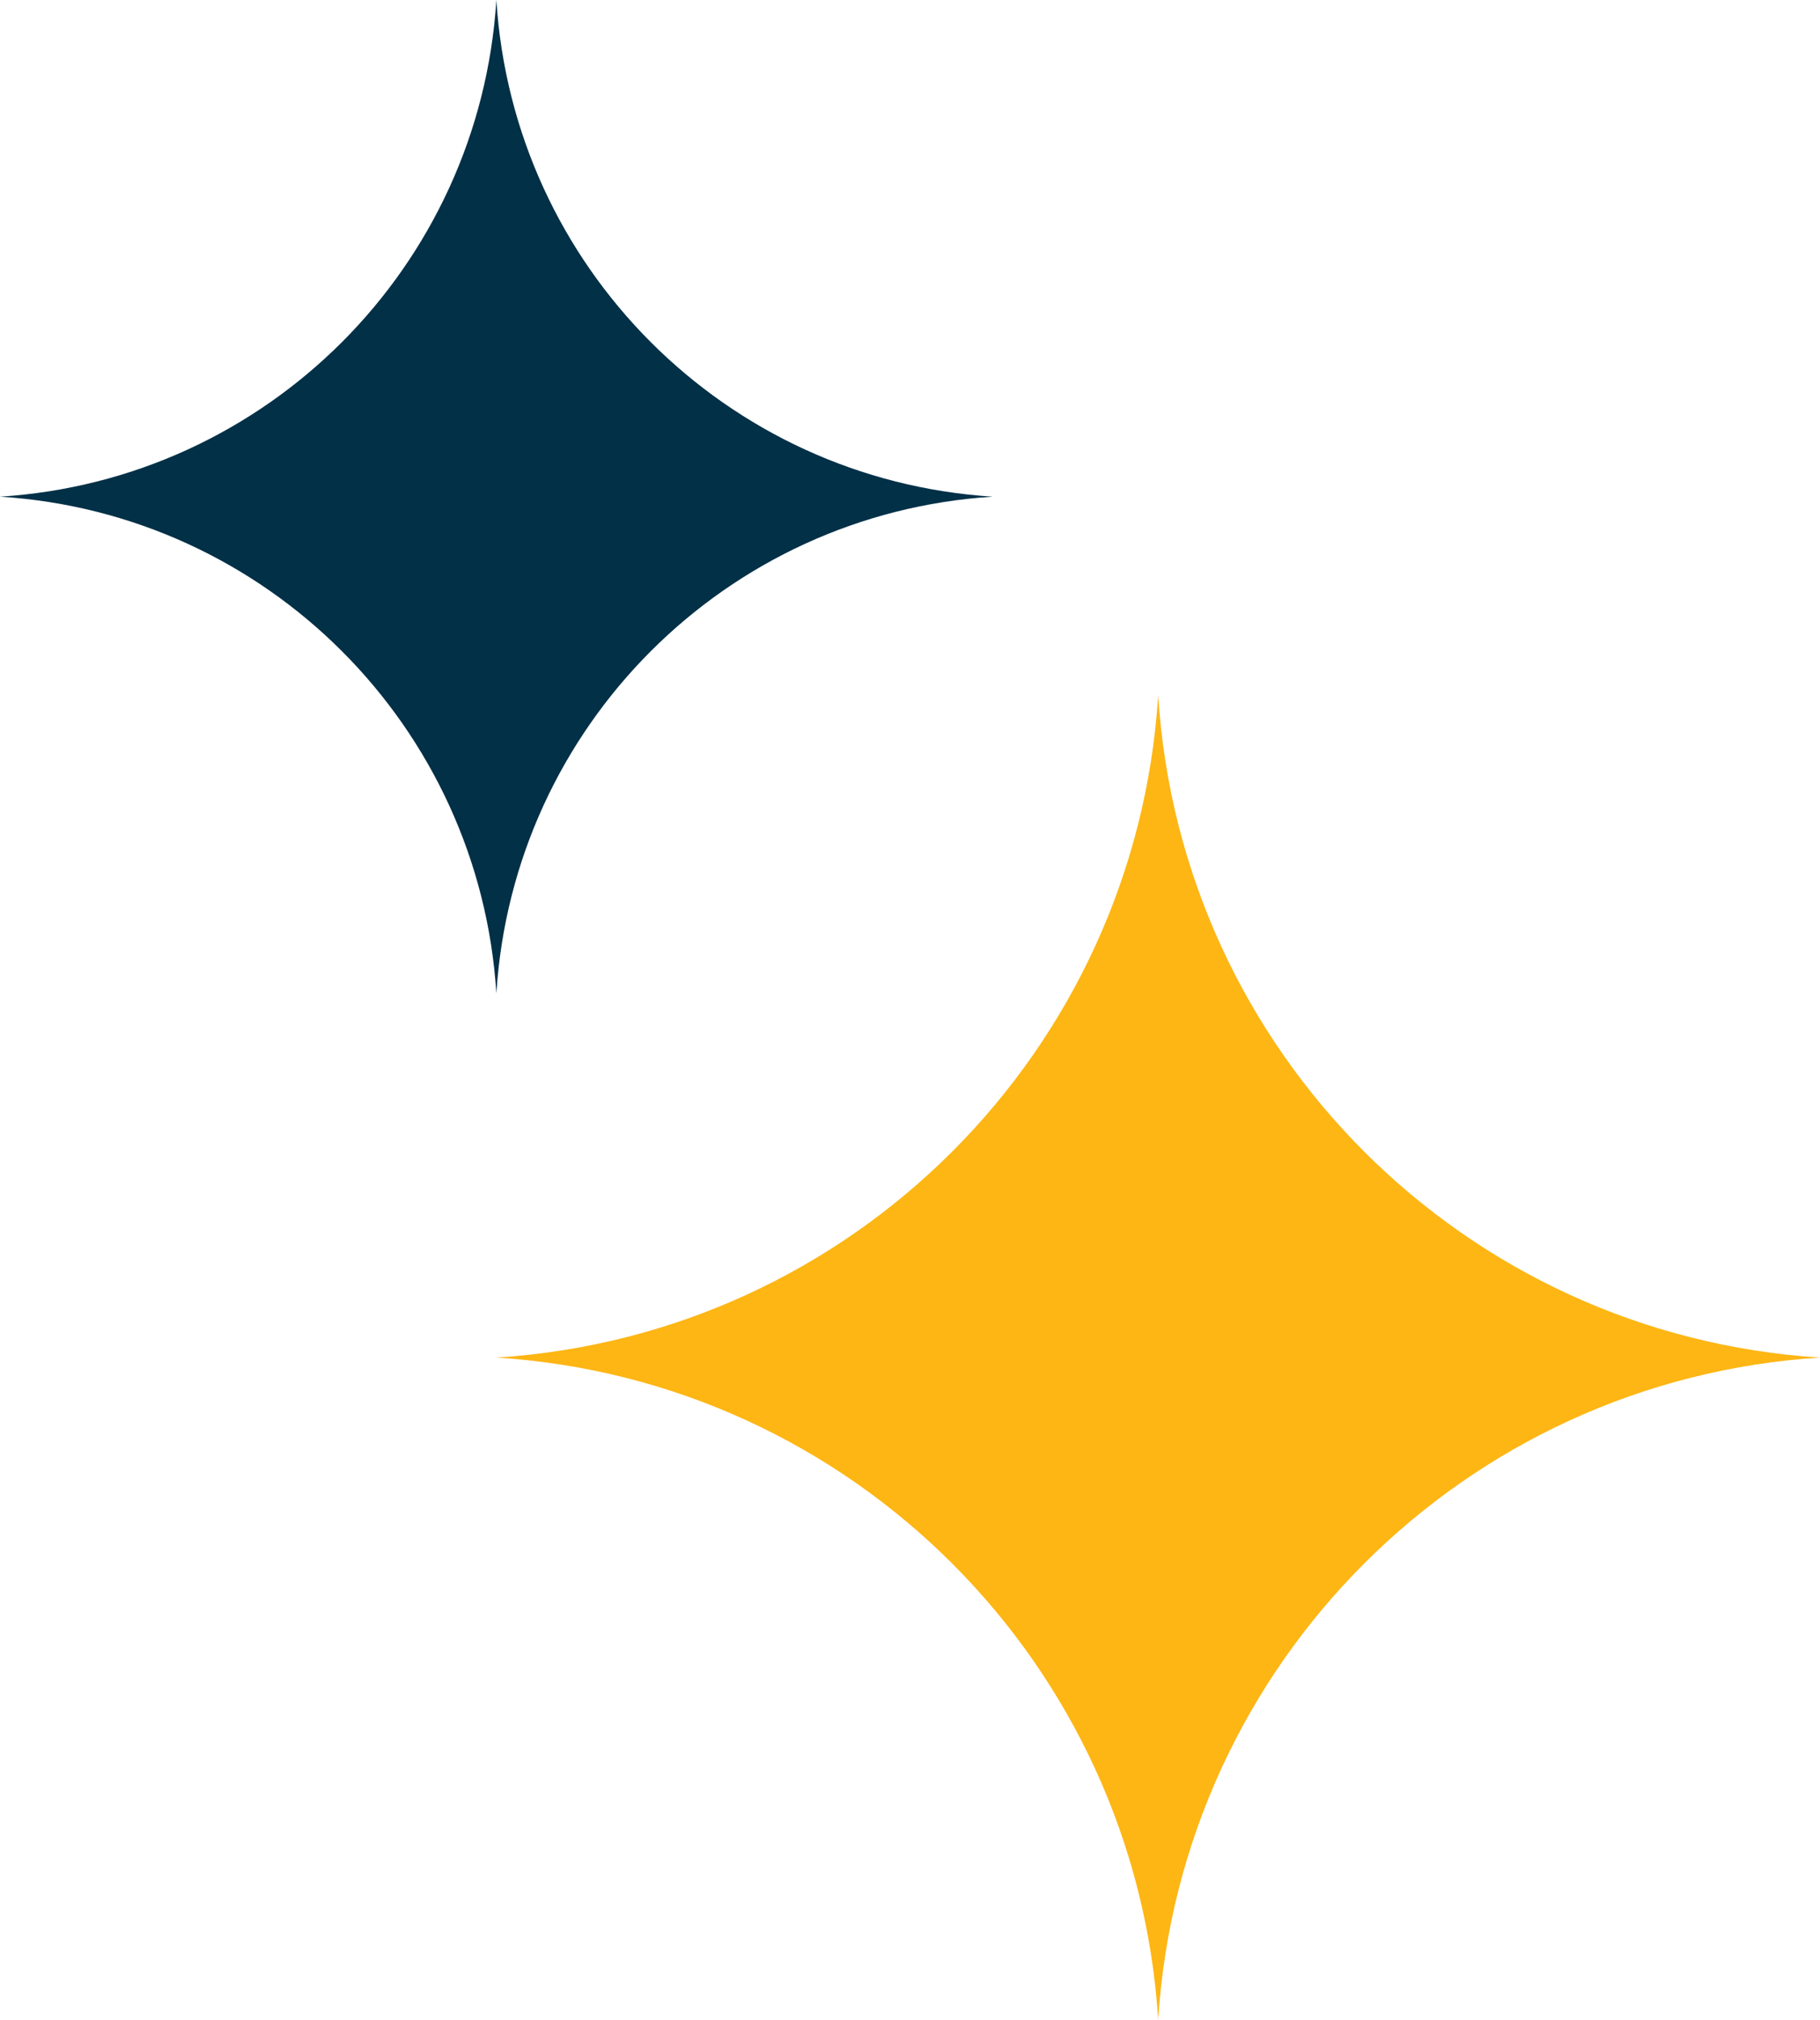 <svg xmlns="http://www.w3.org/2000/svg" width="55" height="61" viewBox="0 0 55 61" fill="none"><path d="M15 0C15.509 8.064 21.936 14.491 30 15C21.936 15.509 15.509 21.936 15 30C14.491 21.936 8.064 15.509 0 15C8.064 14.491 14.491 8.064 15 0Z" fill="#023047"></path><g clip-path="url(#clip0_3_7)"><path d="M35 21C35.679 31.752 44.248 40.321 55 41C44.248 41.679 35.679 50.248 35 61C34.321 50.248 25.752 41.679 15 41C25.752 40.321 34.321 31.752 35 21Z" fill="#FDB614"></path></g><defs><clipPath id="clip0_3_7"><rect width="40" height="40" fill="white" transform="translate(15 21)"></rect></clipPath></defs></svg>